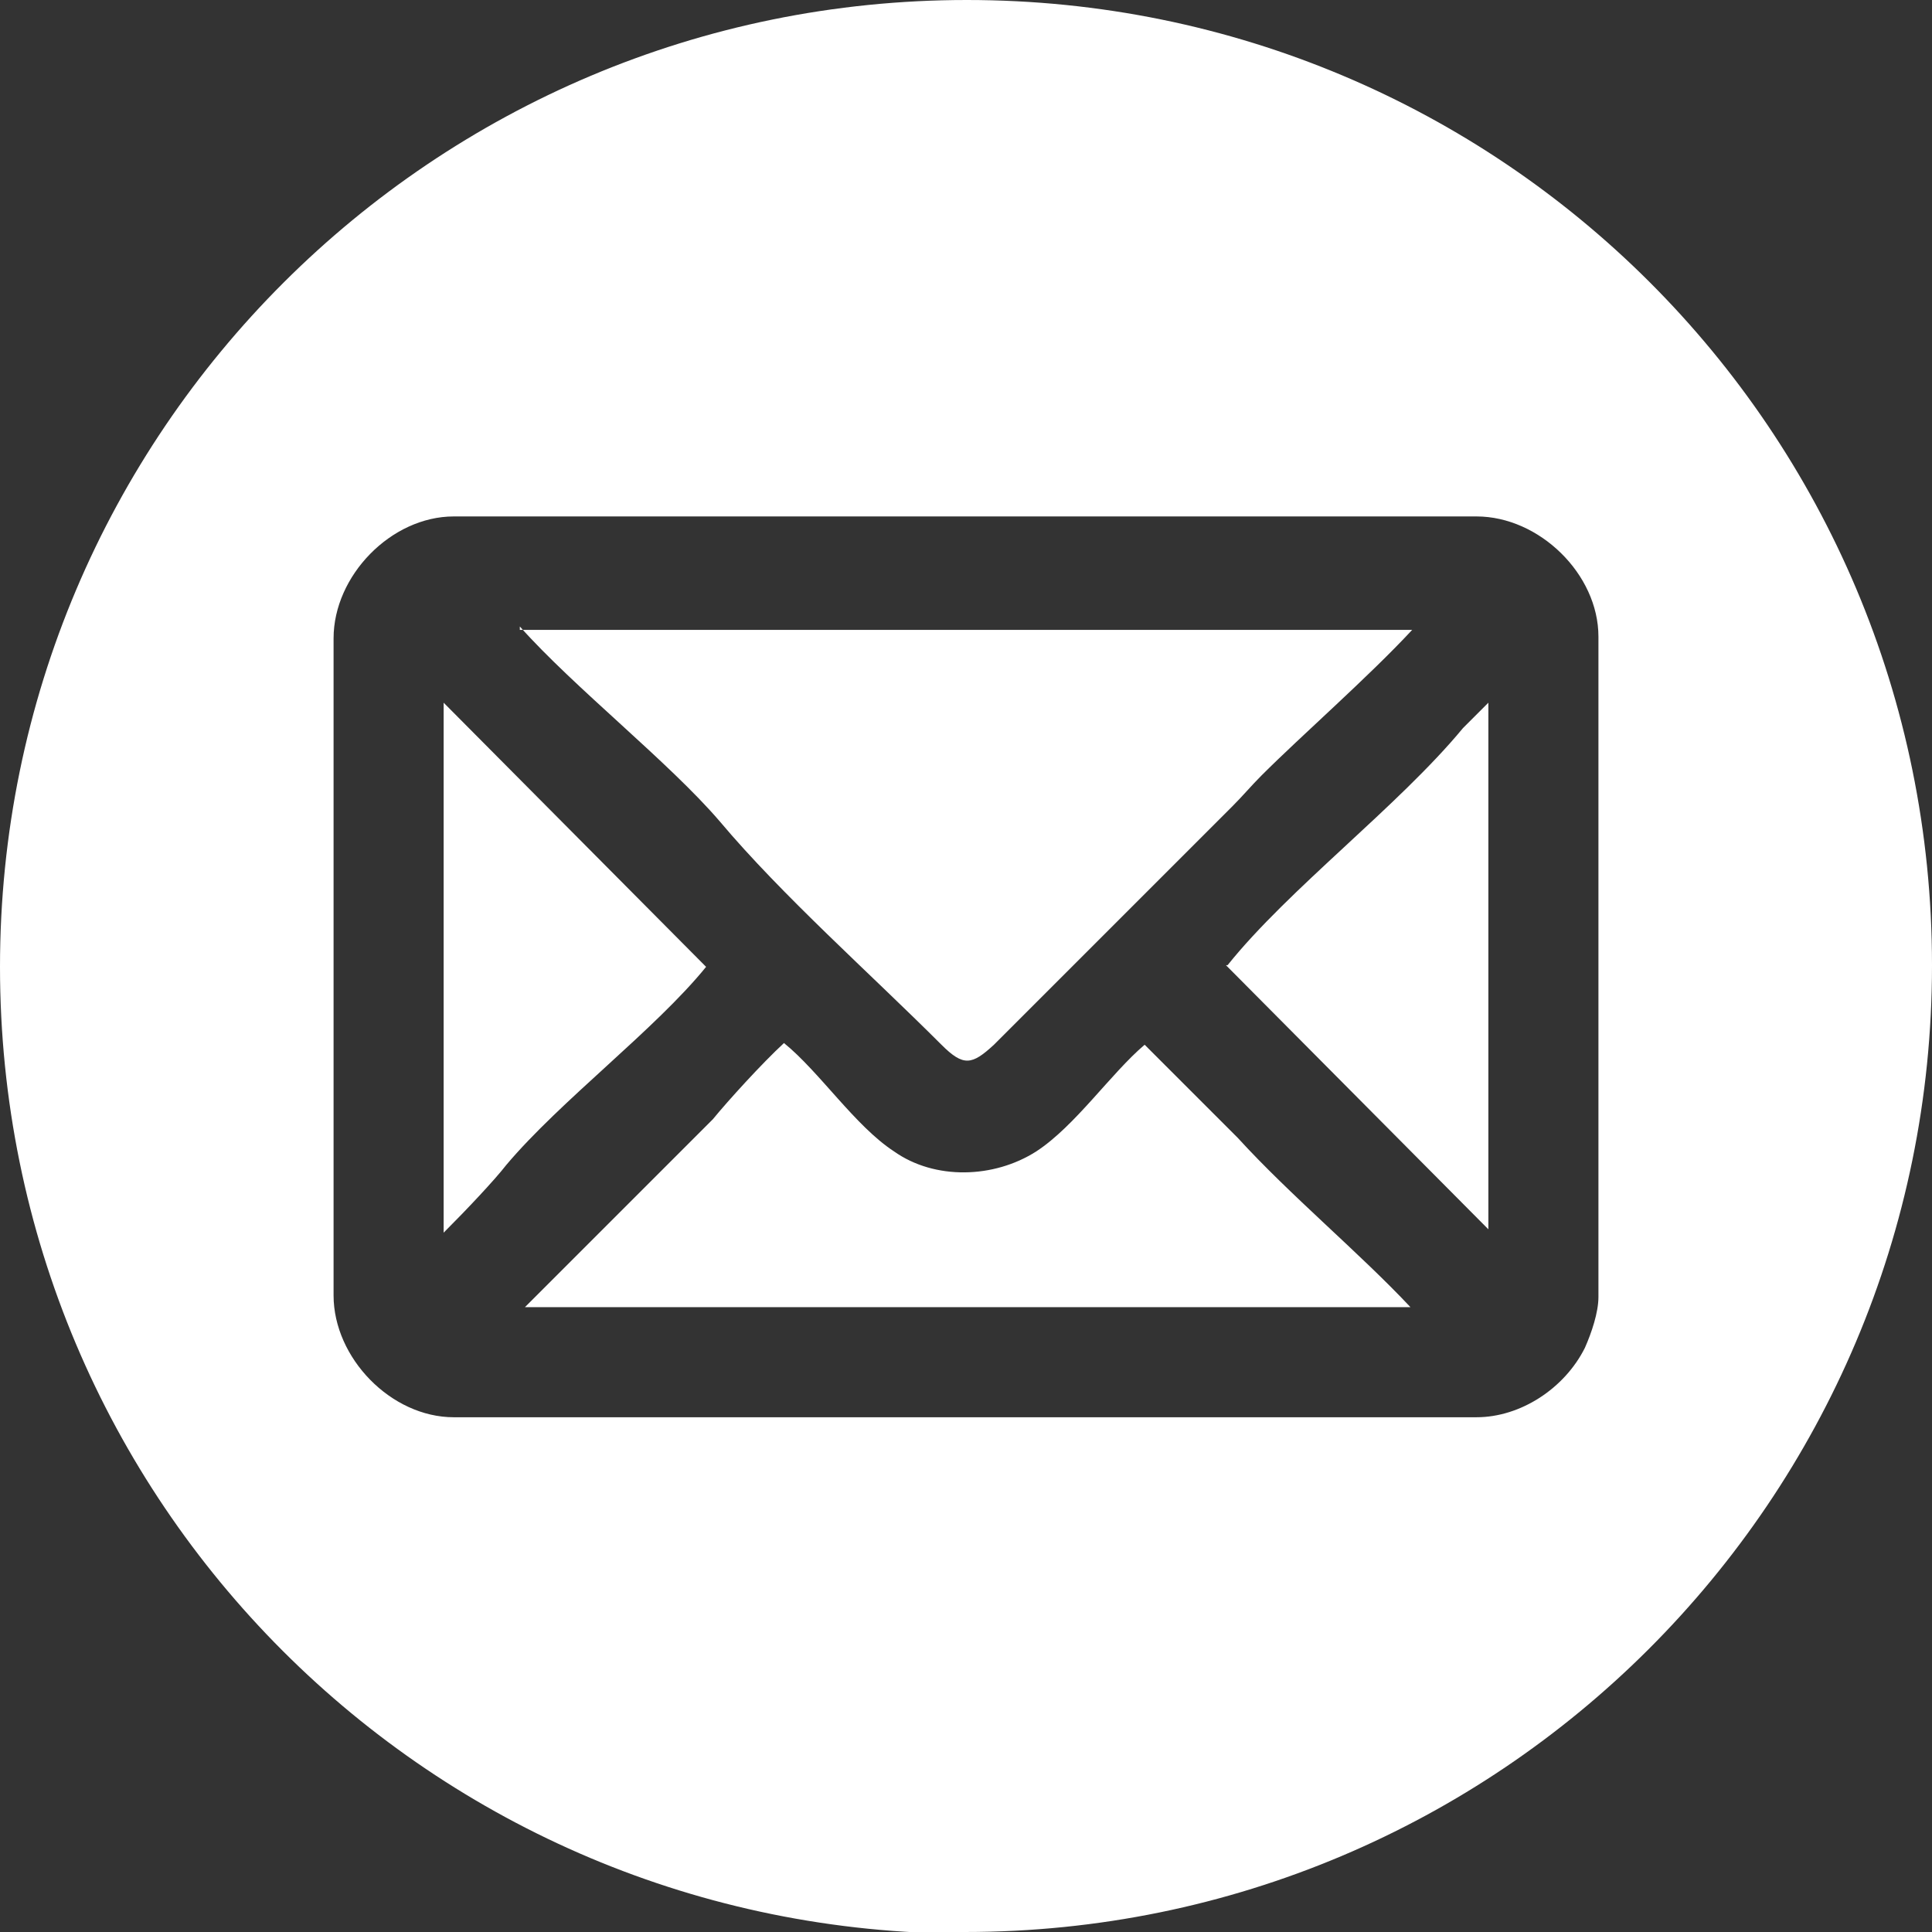 <?xml version="1.0" encoding="UTF-8"?> <svg xmlns="http://www.w3.org/2000/svg" id="_Слой_2" data-name="Слой 2" viewBox="0 0 11.41 11.41"><rect x="0" y="0" width="11.41" height="11.41" fill="#333333" stroke="none"/> <defs> <style> .cls-1 { fill: #fff; fill-rule: evenodd; } </style> </defs> <g id="_Слой_1-2" data-name="Слой 1"> <path class="cls-1" d="m4.63,6.16c-.13.12-.33.34-.42.45-.02.02-.04.04-.06.06l-1.02,1.02s-.02.02-.03.03h5.23c-.3-.32-.71-.66-1.02-1l-.03-.03-.52-.52c-.2.17-.41.48-.64.63-.25.16-.6.17-.84,0-.23-.15-.44-.47-.65-.64m2.61-.46l1.55,1.56v-3.11l-.15.15c-.38.46-1.03.95-1.39,1.4Zm-4.62,1.58c.14-.14.3-.31.37-.4.32-.38.88-.8,1.18-1.17l-1.55-1.56v3.12Zm.45-3.58c.32.36.88.8,1.18,1.15.37.44.89.9,1.31,1.32.13.13.18.12.31,0l1.41-1.41c.06-.06.11-.12.17-.18.24-.24.63-.58.89-.86H3.07Zm-1.1.07c0-.37.34-.72.71-.72h6.04c.37,0,.72.34.72.71v3.9c0,.09-.04.21-.08.3-.12.24-.38.41-.64.41H2.68c-.37,0-.71-.35-.71-.72v-3.87Zm3.73,7.64c3.15,0,5.71-2.55,5.71-5.71S8.86,0,5.71,0,0,2.55,0,5.71s2.55,5.71,5.71,5.71Z"></path> </g> </svg> 